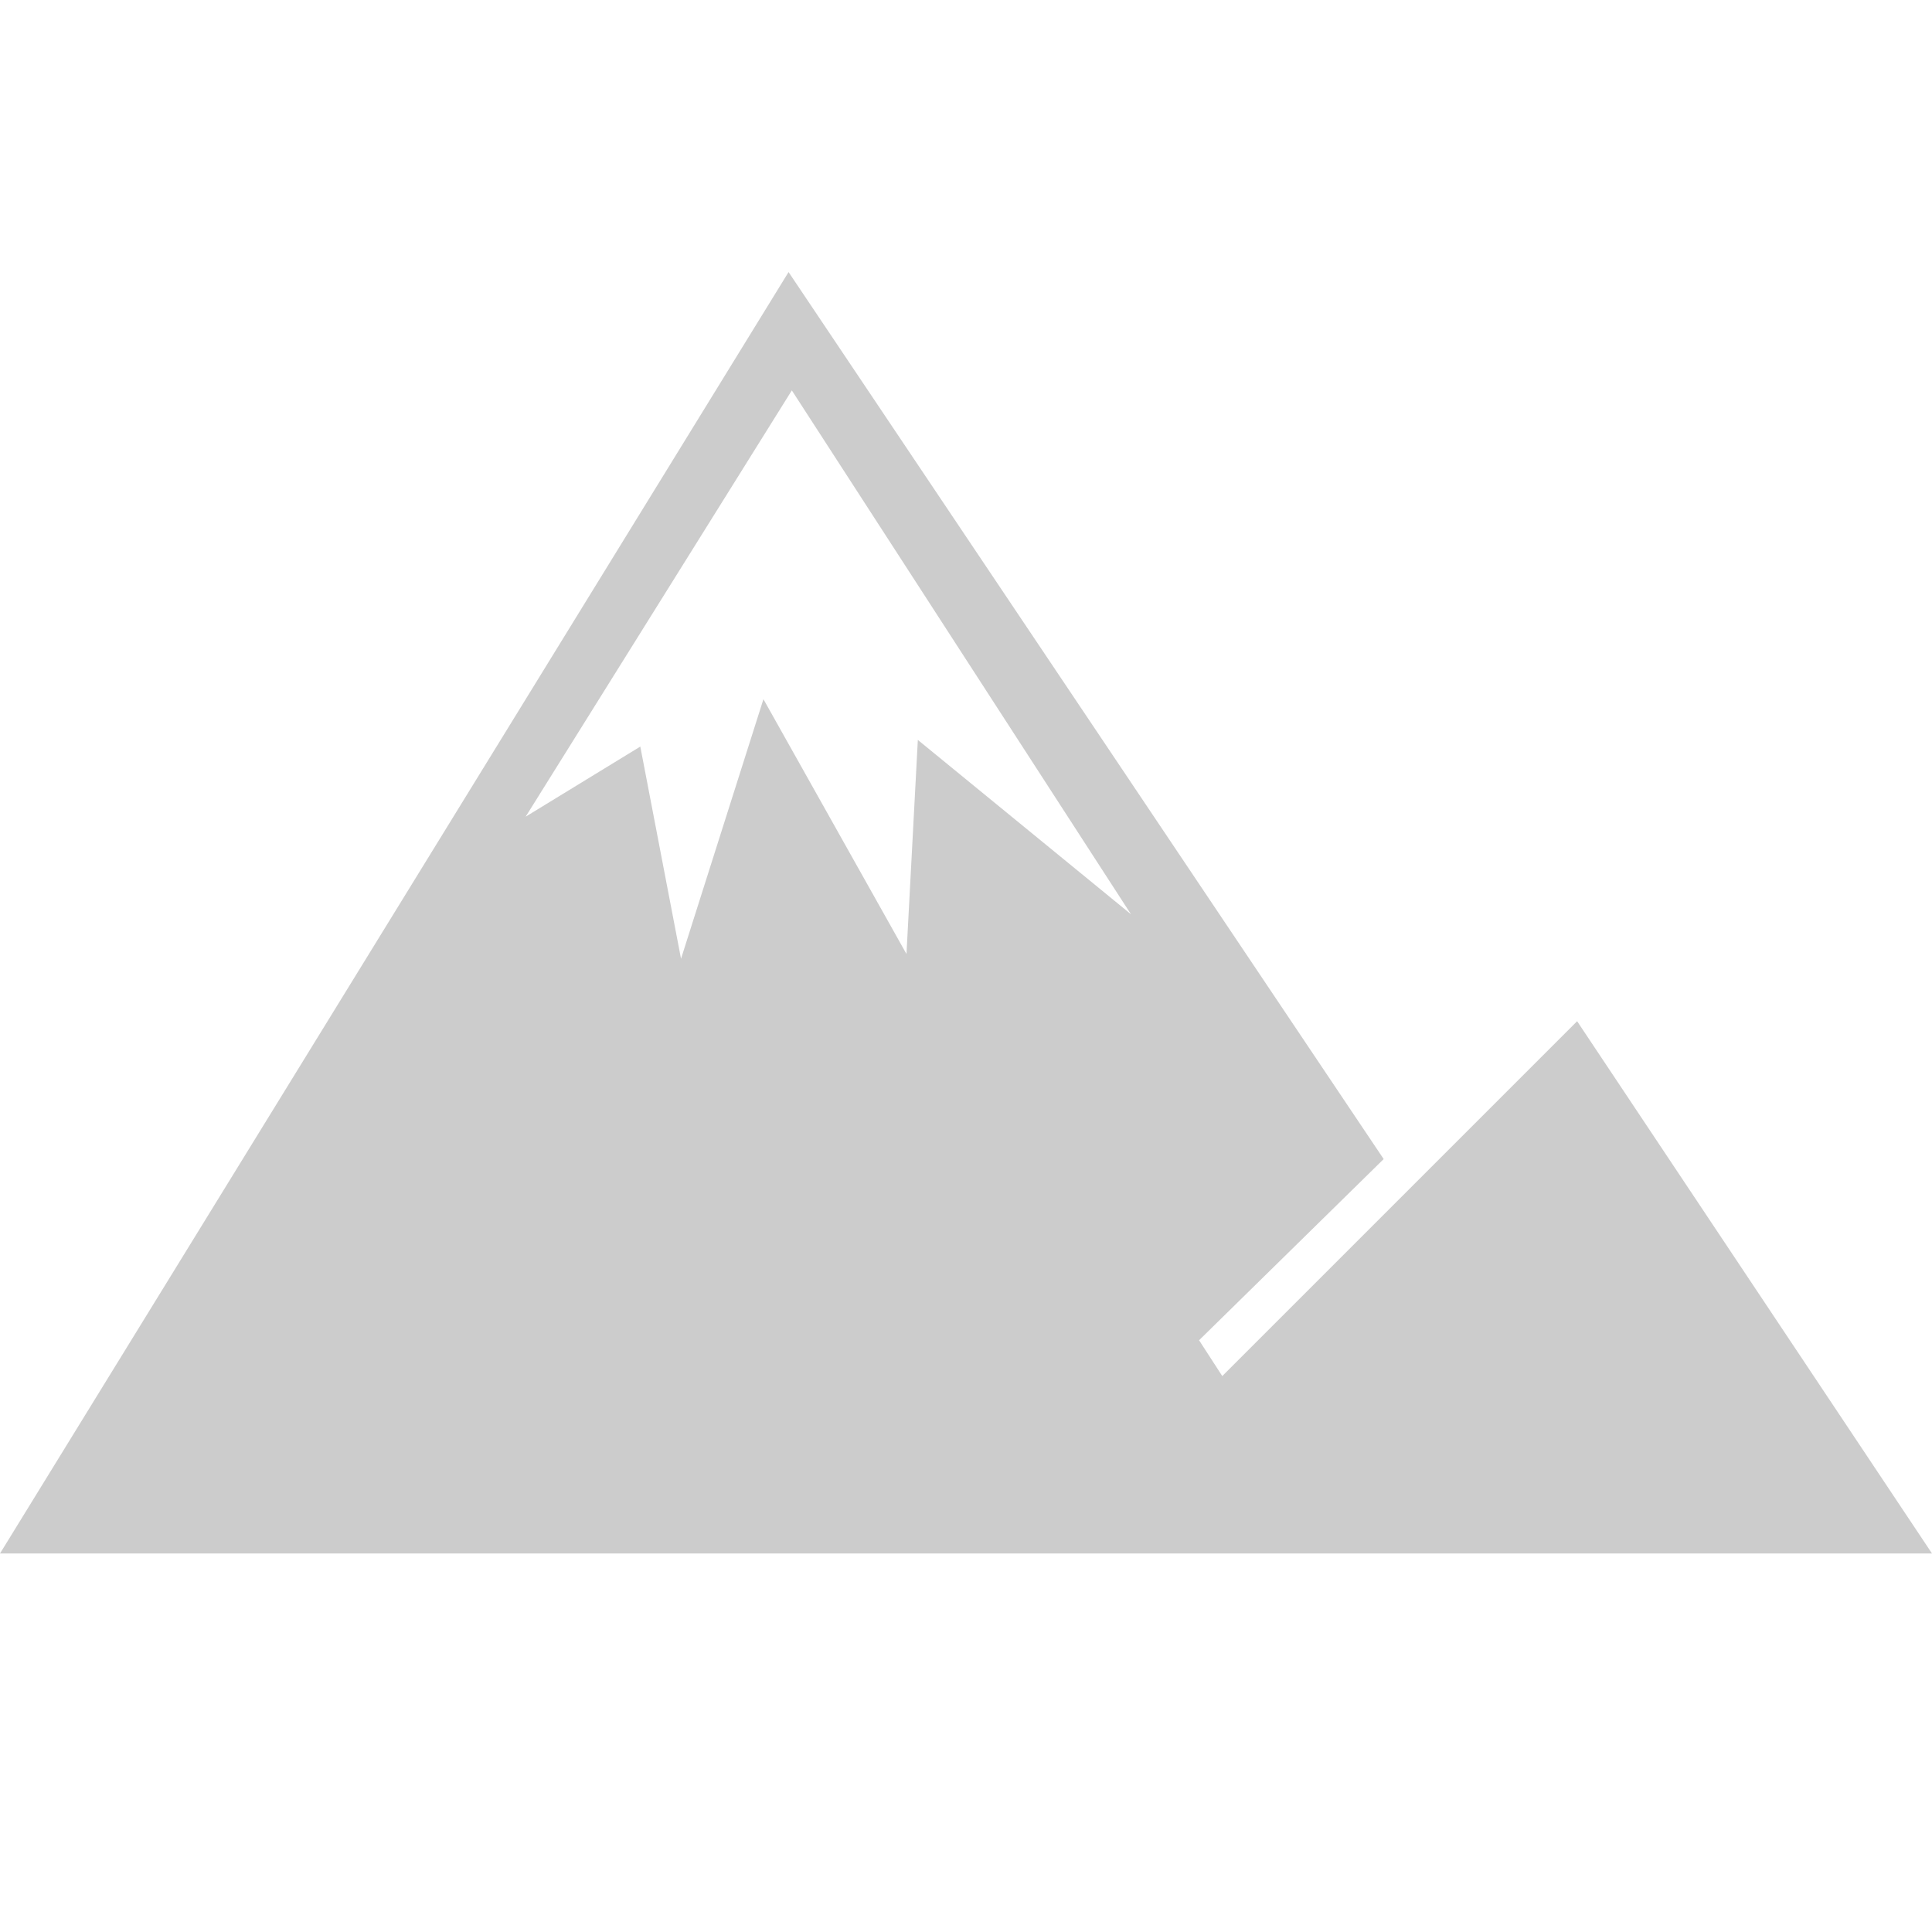 <svg xmlns="http://www.w3.org/2000/svg" xmlns:xlink="http://www.w3.org/1999/xlink" version="1.1" id="Your_Icon" x="0px" y="0px" width="100px" height="100px" viewBox="0 0 100 100" enable-background="new 0 0 100 100" xml:space="preserve">
<path opacity="0.2" fill="#000000" d="M0,80.408l40.816-66.326l30.803,45.911l-9.555,9.378l1.201,1.854l18.367-18.367L100,80.408H0z   M40.985,20.207L27.208,42.271l5.934-3.629l2.108,10.983l4.265-13.435l7.404,13.189l0.588-11.081l11.031,9.023L40.985,20.207z"/>
</svg>
